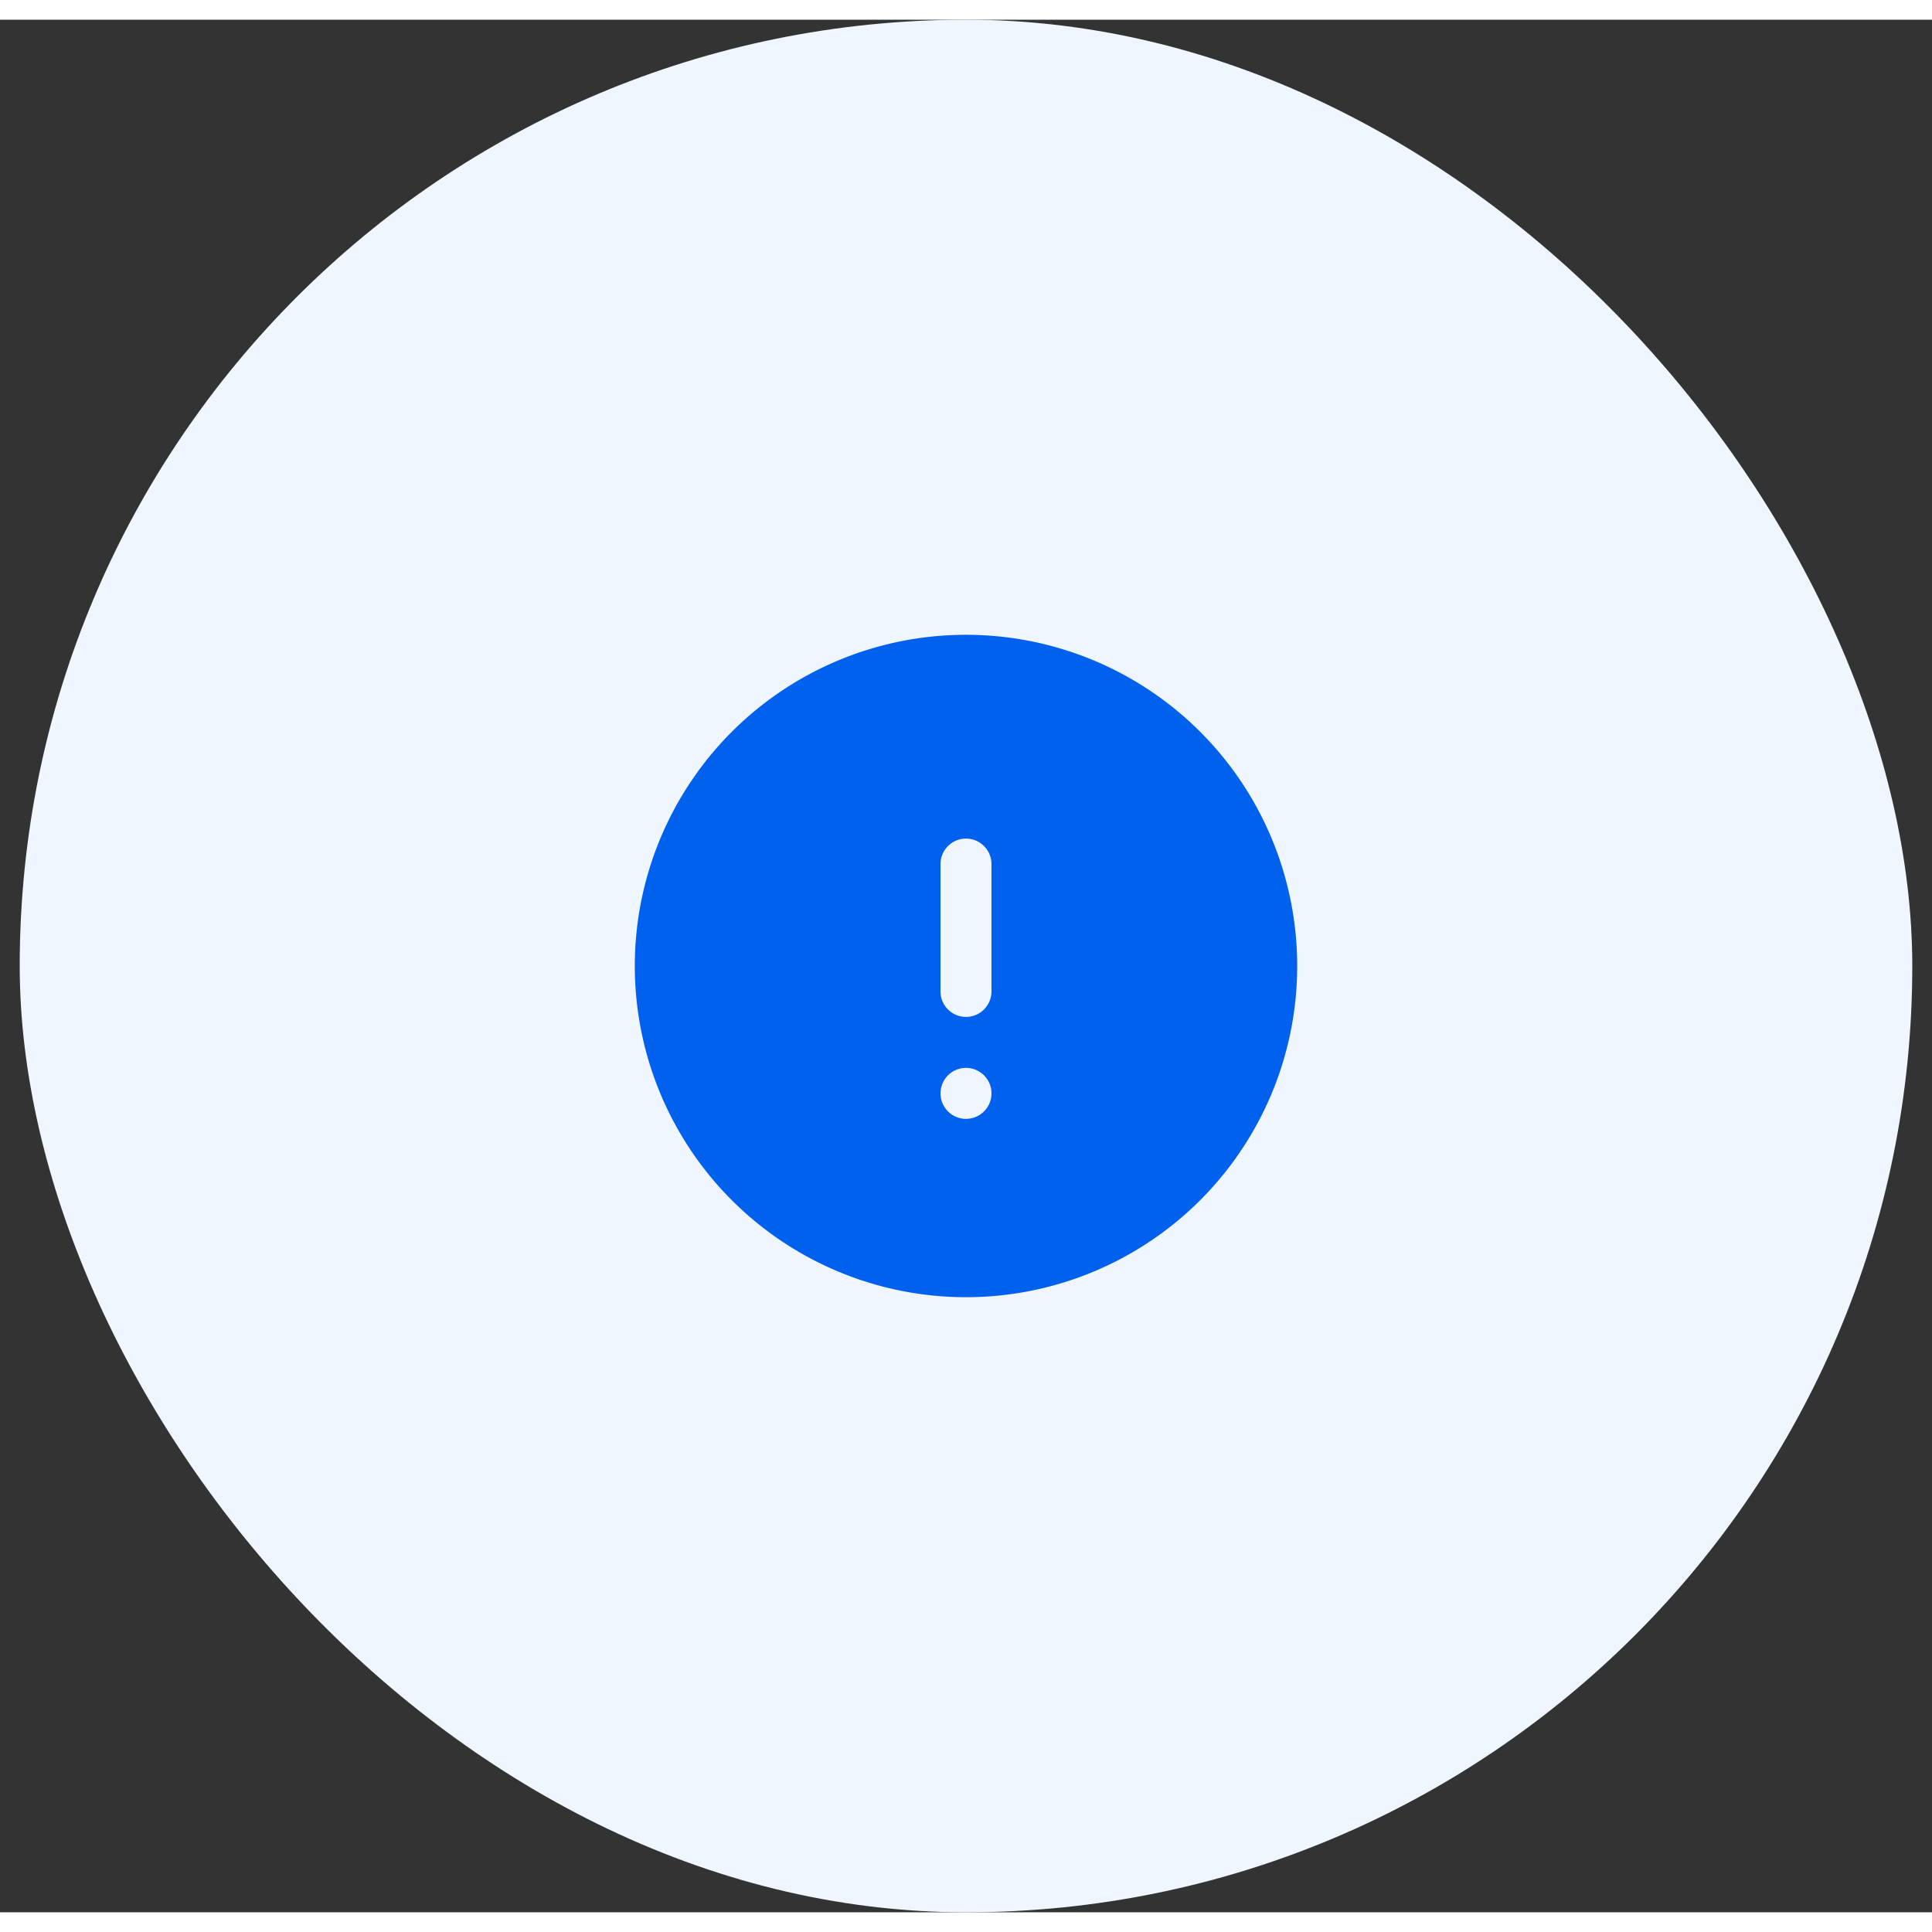 <svg xmlns="http://www.w3.org/2000/svg" viewBox="0 0 49 48" width="48" height="48" fill="none"><rect x="0" y="0" width="49" height="48" fill="#333333" stroke="none"/><rect width="48" height="48" x=".5" fill="#F0F6FF" rx="24"/><path fill="#0061EF" fill-rule="evenodd" d="M16.1 24a8.4 8.4 0 1 1 16.8 0 8.4 8.4 0 0 1-16.8 0Zm8.4-3.231c.357 0 .646.29.646.646v3.23a.646.646 0 0 1-1.293 0v-3.23c0-.357.29-.646.647-.646Zm0 7.108a.646.646 0 1 0 0-1.293.646.646 0 0 0 0 1.293Z" clip-rule="evenodd"/></svg>